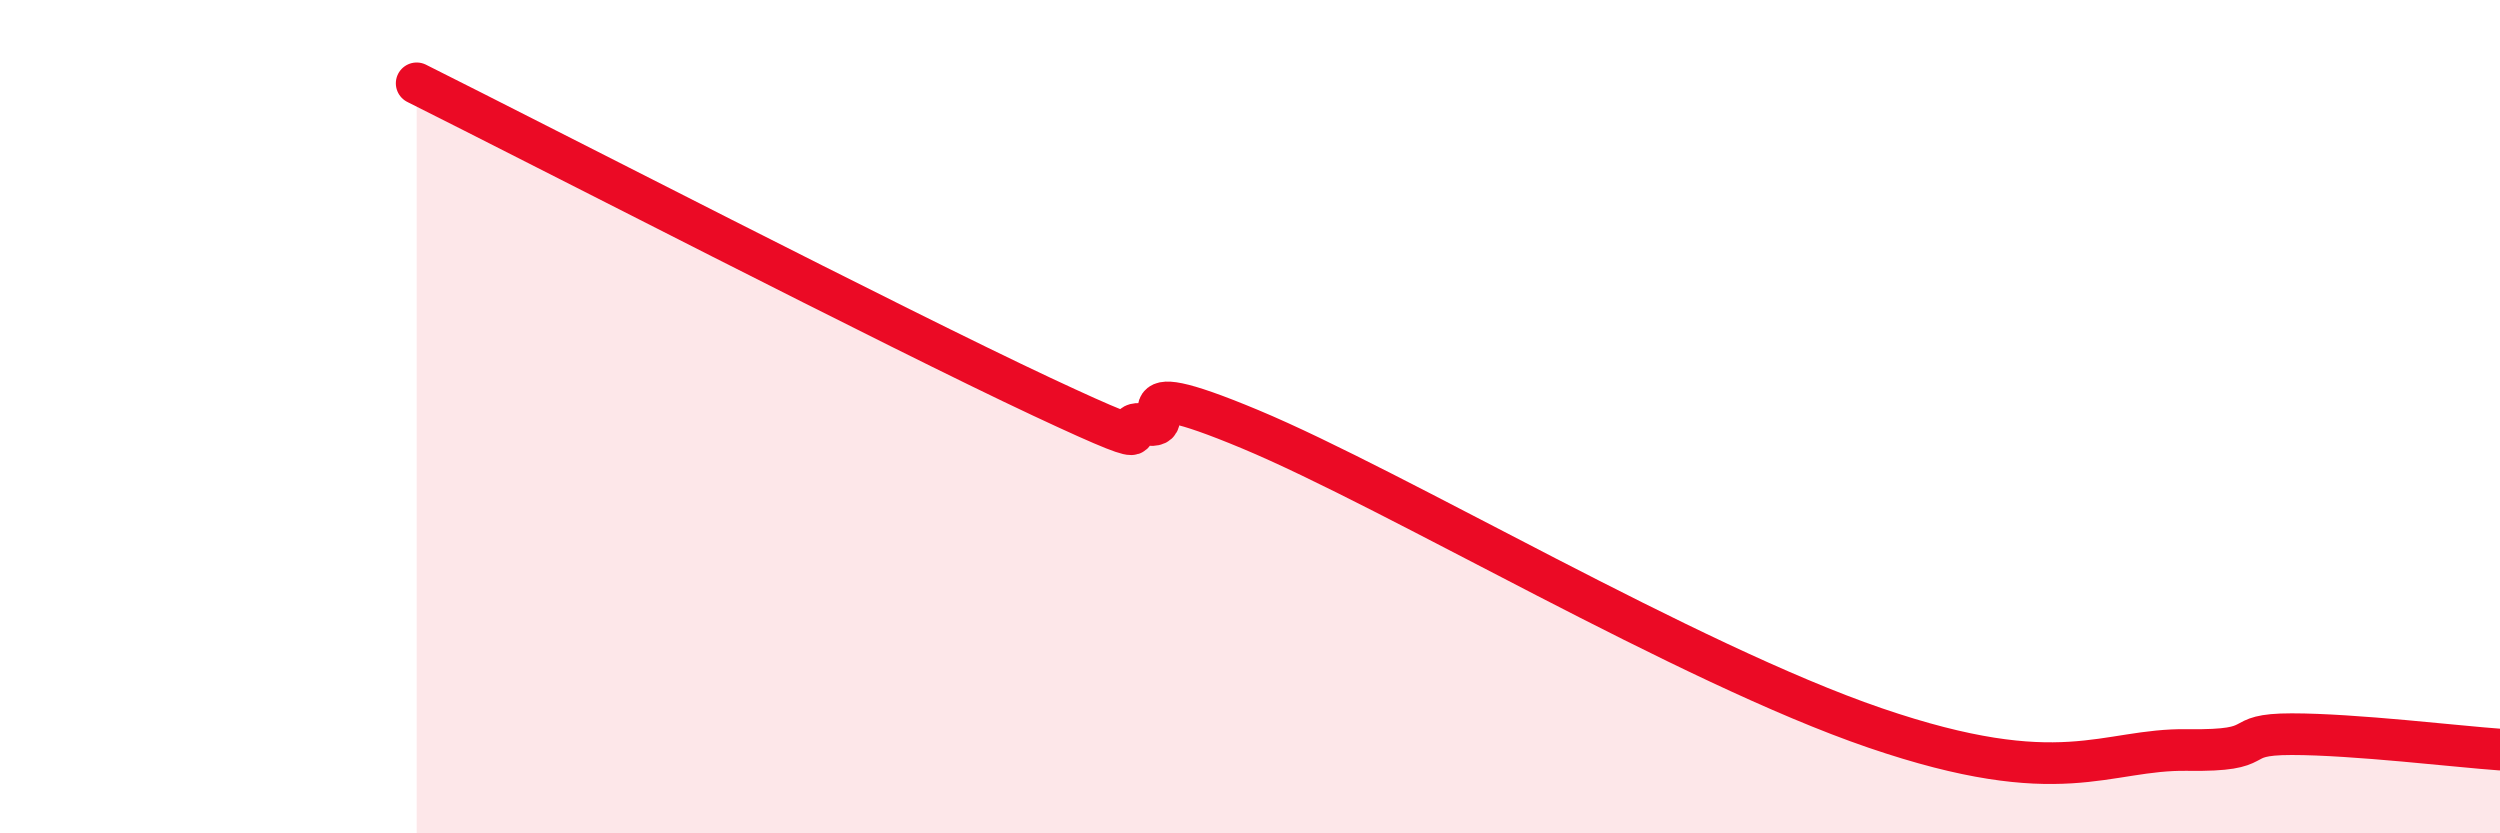 
    <svg width="60" height="20" viewBox="0 0 60 20" xmlns="http://www.w3.org/2000/svg">
      <path
        d="M 10,2 C 13,3.5 21.5,7.88 25,9.52 C 28.5,11.16 26.5,10.03 27.5,10.19 C 28.5,10.35 26.5,8.84 30,10.3 C 33.5,11.76 40.5,15.93 45,17.47 C 49.5,19.01 50.5,17.97 52.5,18 C 54.5,18.03 53.5,17.62 55,17.62 C 56.5,17.62 59,17.92 60,17.99L60 20L10 20Z"
        fill="#EB0A25"
        opacity="0.1"
        stroke-linecap="round"
        stroke-linejoin="round"
      />
      <path
        d="M 10,2 C 13,3.5 21.5,7.88 25,9.52 C 28.5,11.16 26.5,10.03 27.5,10.19 C 28.5,10.35 26.5,8.84 30,10.3 C 33.5,11.76 40.5,15.93 45,17.47 C 49.5,19.01 50.5,17.97 52.5,18 C 54.5,18.03 53.5,17.62 55,17.62 C 56.5,17.62 59,17.92 60,17.99"
        stroke="#EB0A25"
        stroke-width="1"
        fill="none"
        stroke-linecap="round"
        stroke-linejoin="round"
      />
    </svg>
  